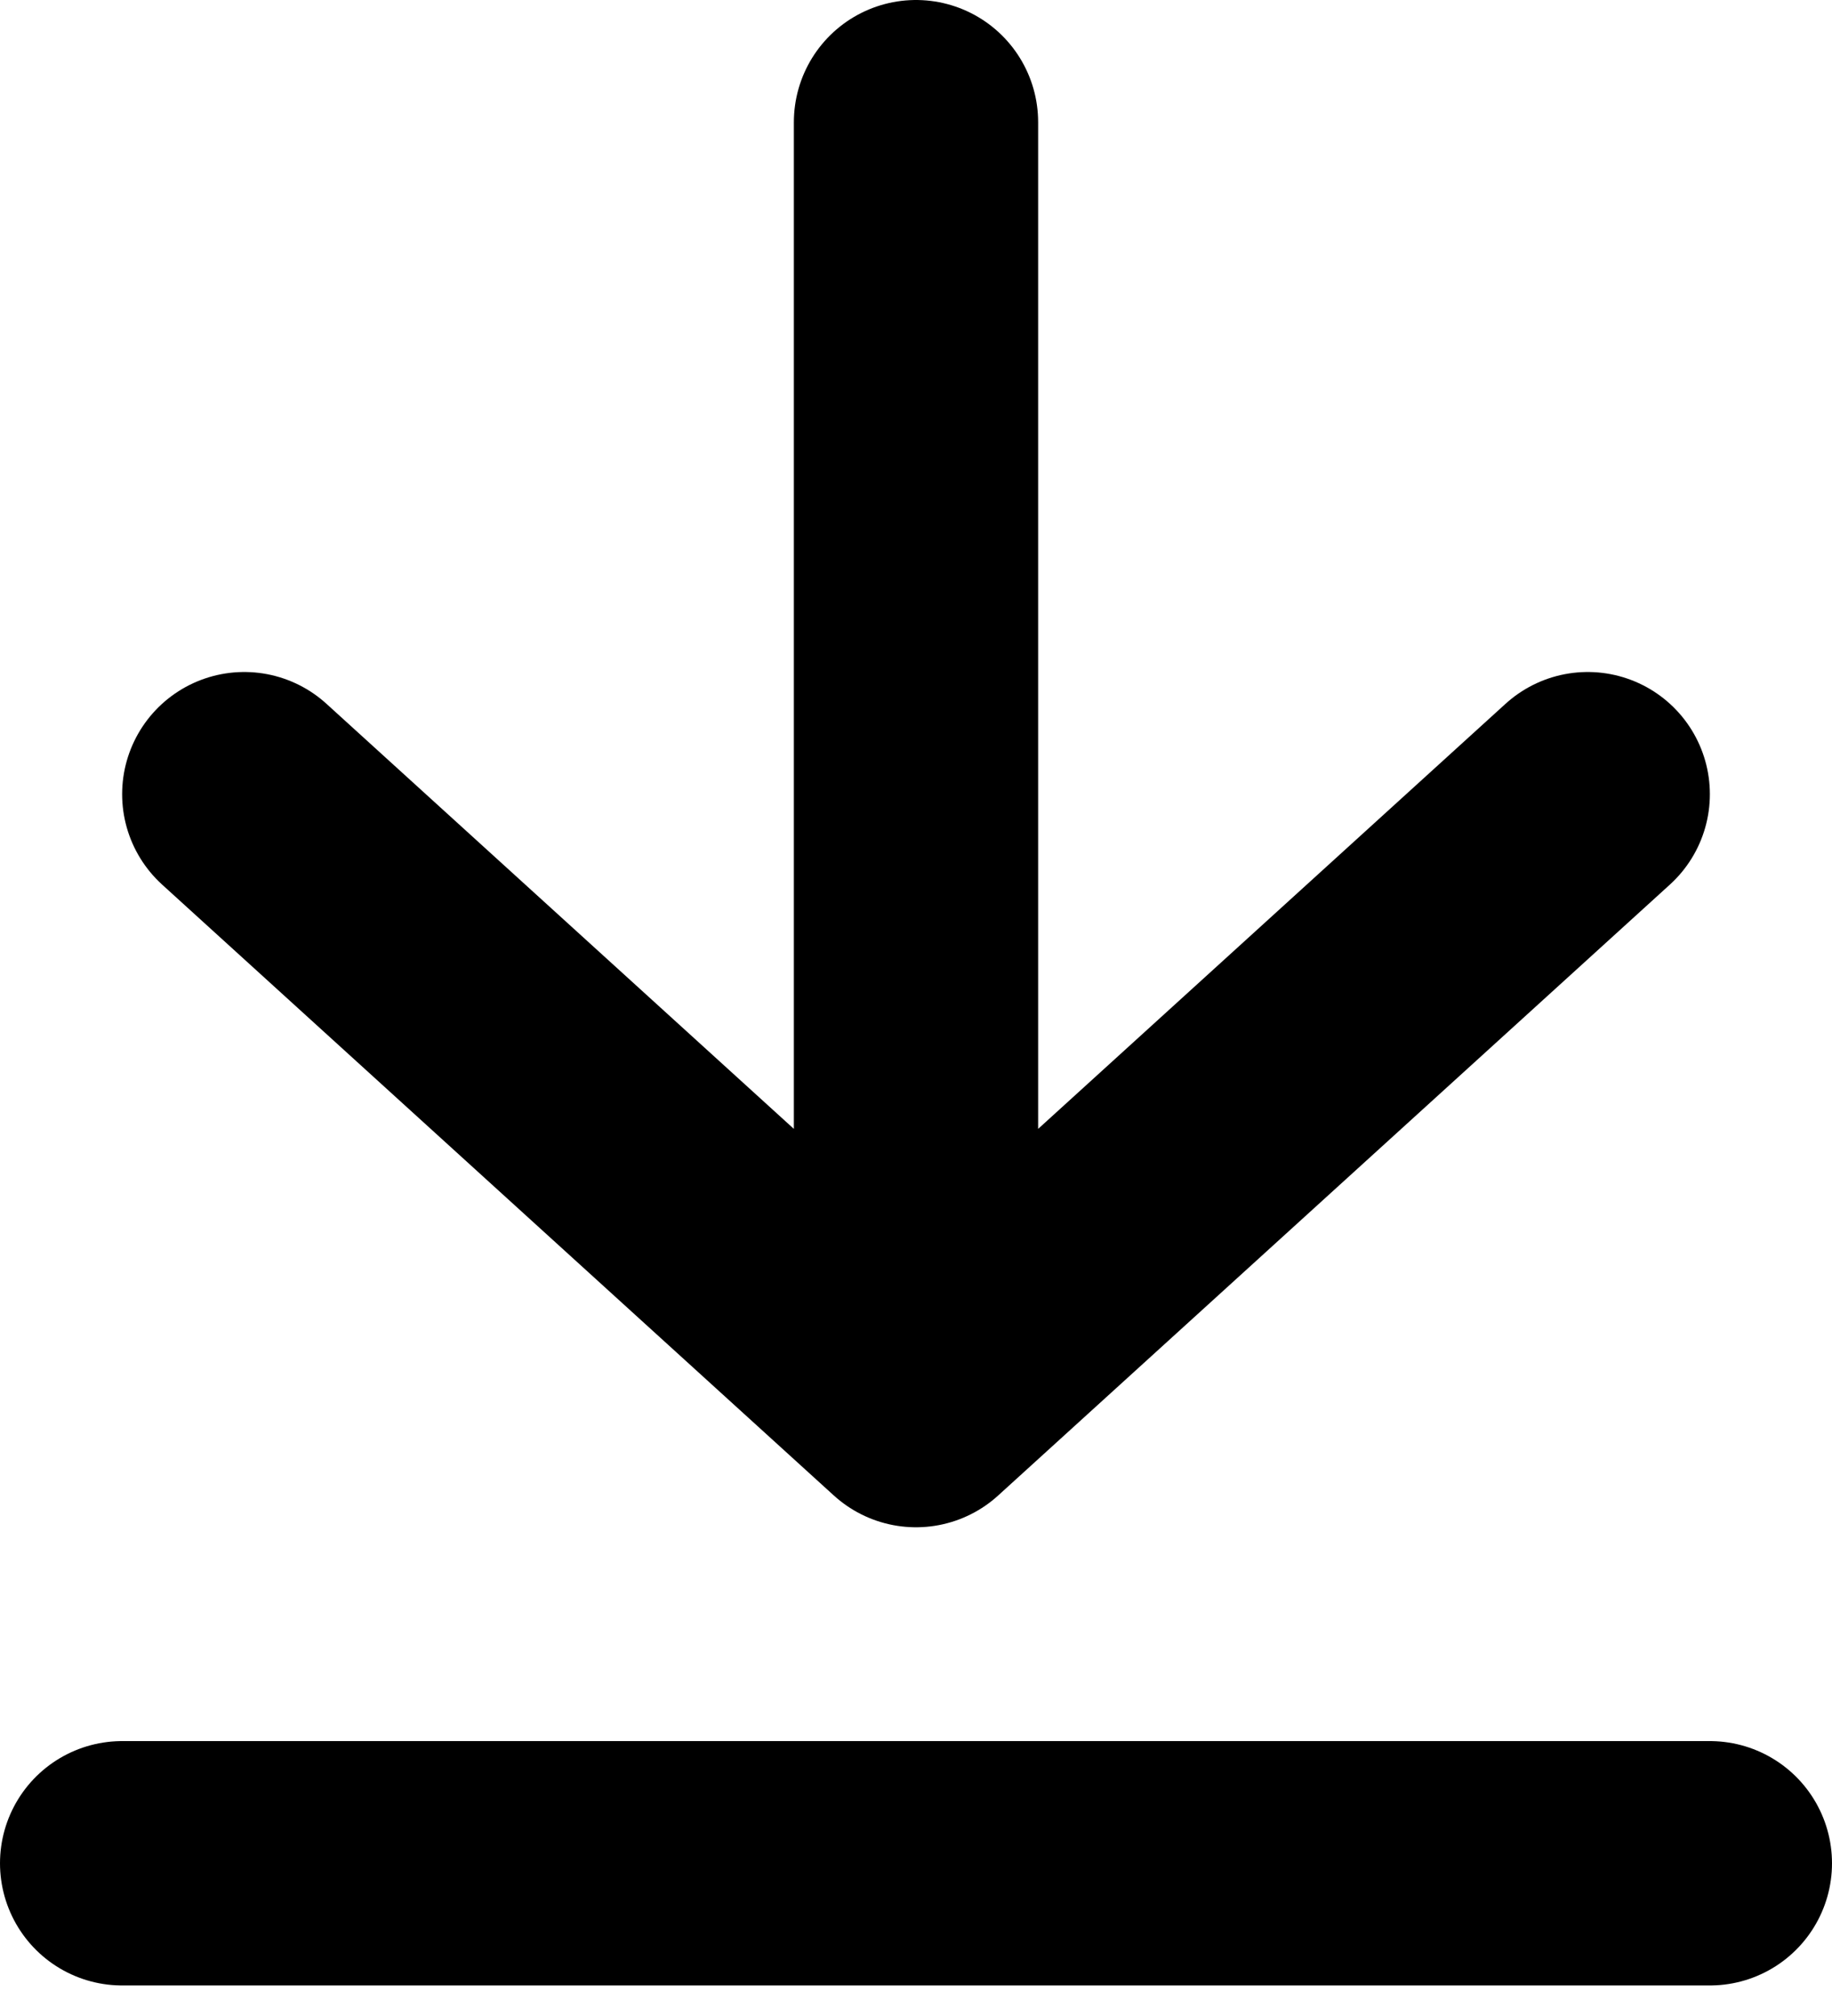 <svg width="30" height="33" viewBox="0 0 30 33" fill="none" xmlns="http://www.w3.org/2000/svg">
<path d="M2 30.5H28M15 2V23M15 23L4 13M15 23L26 13" stroke="black" stroke-width="4" stroke-linecap="round"/>
</svg>
